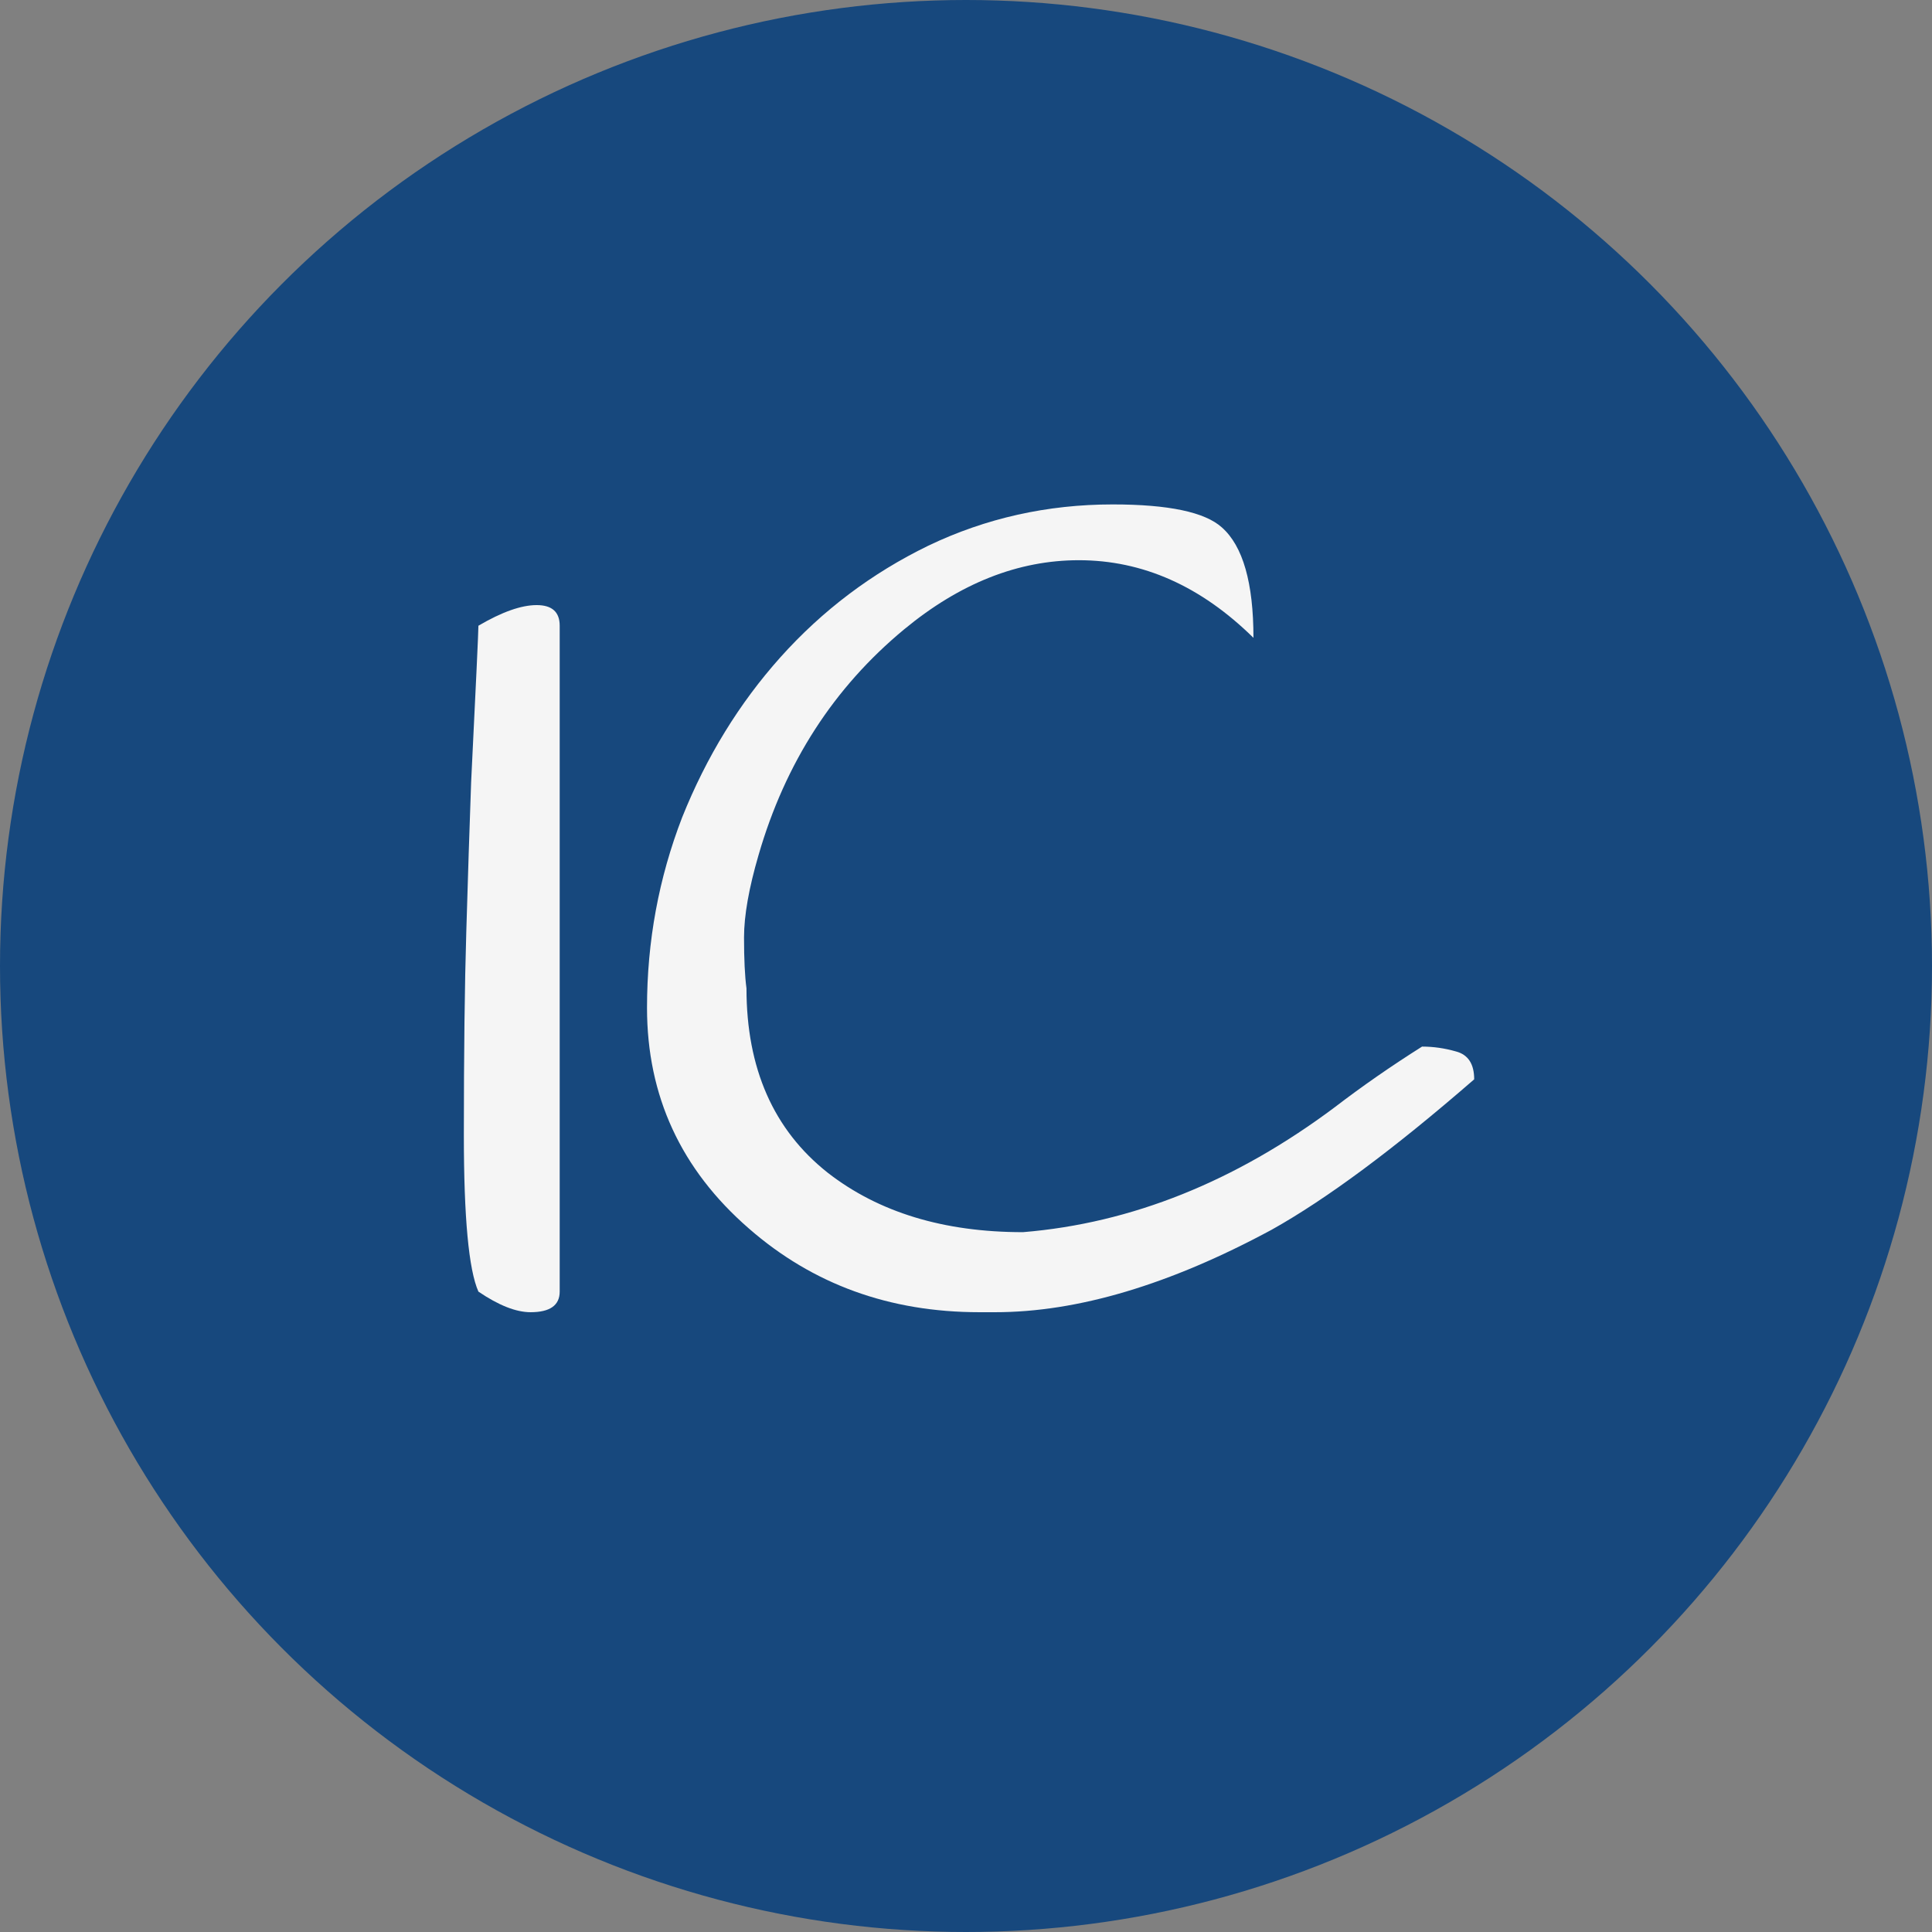 <svg width="56" height="56" viewBox="0 0 56 56" fill="none" xmlns="http://www.w3.org/2000/svg">
<rect x="0" y="0" width="56" height="56" fill="#808080" stroke="none"/>
<circle cx="28" cy="28" r="28" fill="#17487D"/>
<path d="M16.223 37.438C16.223 37.836 15.941 38.035 15.379 38.035C14.957 38.035 14.453 37.836 13.867 37.438C13.586 36.805 13.445 35.293 13.445 32.902C13.445 30.512 13.469 28.543 13.516 26.996C13.562 25.426 13.609 23.984 13.656 22.672C13.797 19.812 13.867 18.301 13.867 18.137C14.547 17.738 15.109 17.539 15.555 17.539C16 17.539 16.223 17.738 16.223 18.137V37.438ZM36.332 18.488C34.809 16.988 33.121 16.238 31.27 16.238C29.512 16.238 27.824 16.906 26.207 18.242C24.168 19.93 22.762 22.109 21.988 24.781C21.707 25.742 21.566 26.539 21.566 27.172C21.566 27.805 21.59 28.297 21.637 28.648C21.637 30.969 22.422 32.75 23.992 33.992C25.469 35.141 27.355 35.715 29.652 35.715C32.793 35.457 35.805 34.25 38.688 32.094C39.484 31.484 40.328 30.898 41.219 30.336C41.547 30.336 41.875 30.383 42.203 30.477C42.555 30.57 42.73 30.84 42.73 31.285C40.41 33.301 38.453 34.754 36.859 35.645C33.906 37.238 31.234 38.035 28.844 38.035C28.68 38.035 28.527 38.035 28.387 38.035C25.785 38.035 23.559 37.227 21.707 35.609C19.738 33.898 18.754 31.766 18.754 29.211C18.754 27.289 19.094 25.449 19.773 23.691C20.477 21.934 21.426 20.387 22.621 19.051C23.84 17.691 25.27 16.613 26.91 15.816C28.574 15.02 30.355 14.621 32.254 14.621C33.871 14.621 34.926 14.844 35.418 15.289C36.027 15.828 36.332 16.895 36.332 18.488Z" fill="#F5F5F5"/>
</svg>
